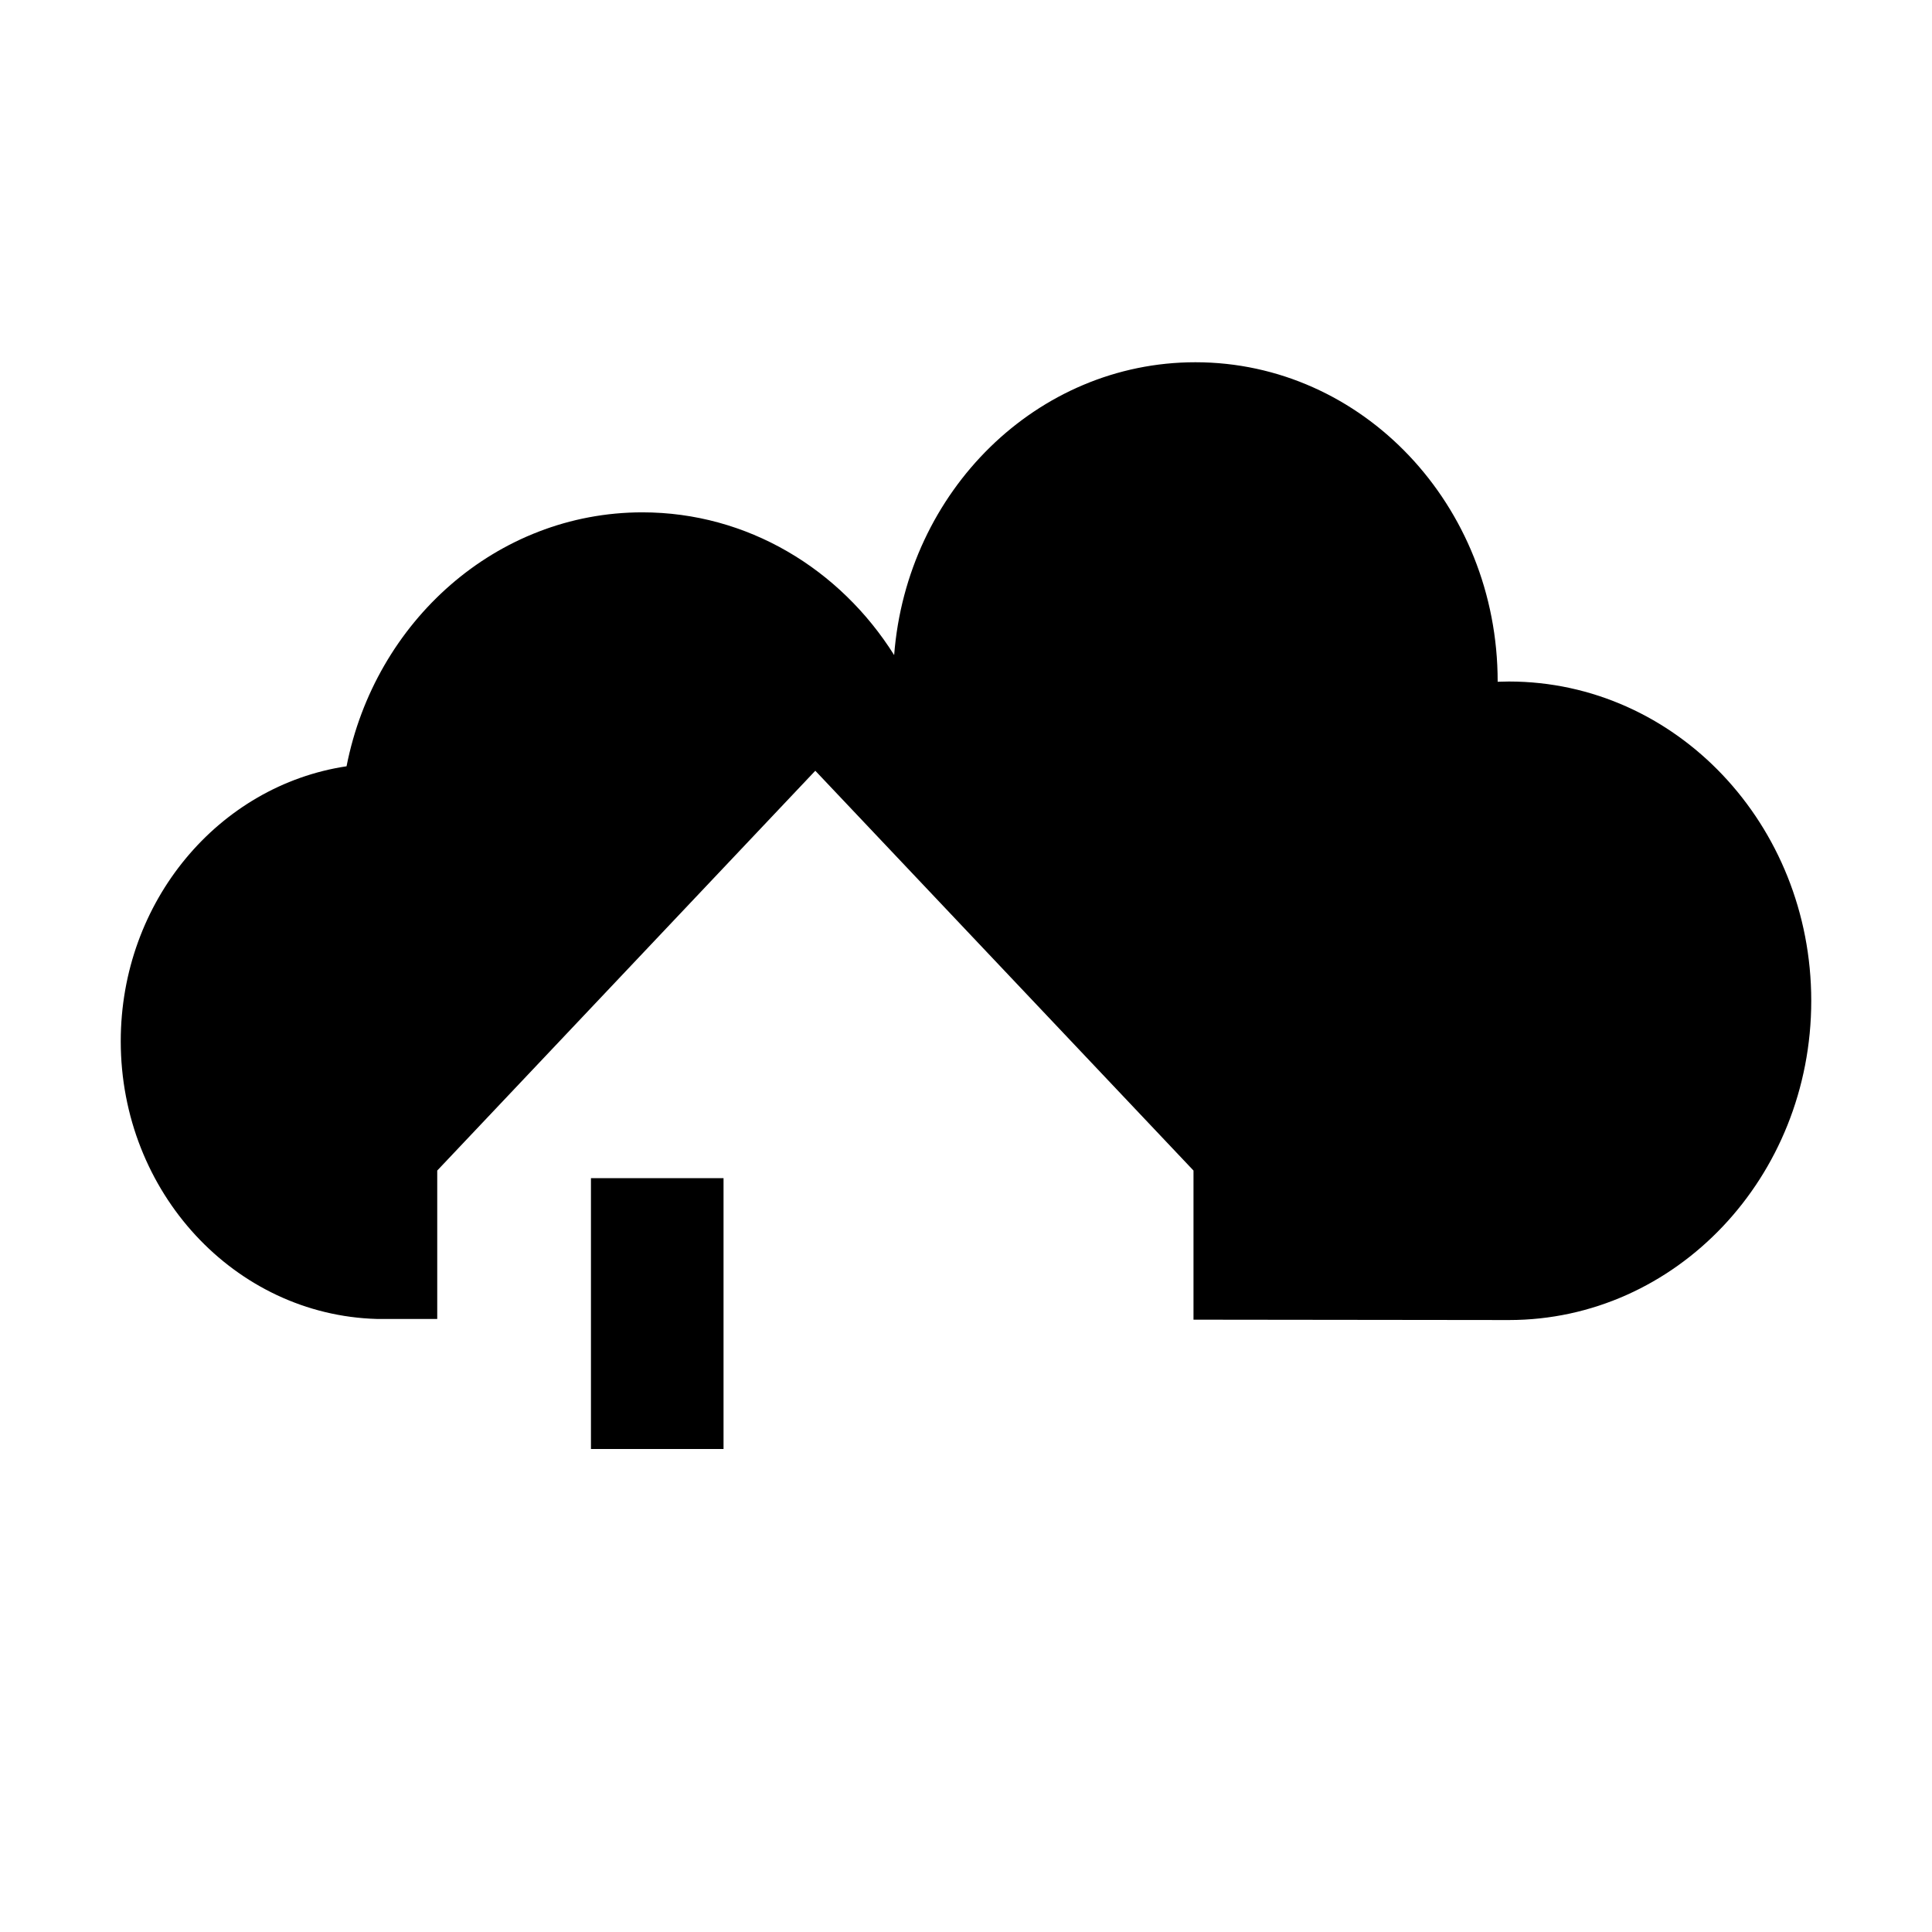 <svg width="16" height="16" viewBox="0 0 16 16" xmlns="http://www.w3.org/2000/svg"><g id="App-icons" stroke="none" stroke-width="1" fill="none" fill-rule="evenodd"><g id="Artboard-Copy" fill="#000"><path d="M12.496 5.644l-.093.002v-.002C12.403 4.184 11.283 3 9.9 3 8.587 3 7.51 4.067 7.405 5.425 6.957 4.712 6.19 4.243 5.32 4.243c-1.207 0-2.214.902-2.45 2.103C1.812 6.505 1 7.464 1 8.623c0 1.25.944 2.267 2.121 2.3h.5V9.694l3.131-3.311 3.132 3.311v1.235l2.612.003C13.88 10.932 15 9.748 15 8.288c0-1.46-1.121-2.644-2.504-2.644zM4.894 9.757h1.098V12H4.894V9.757z" id="homee"/></g></g></svg>